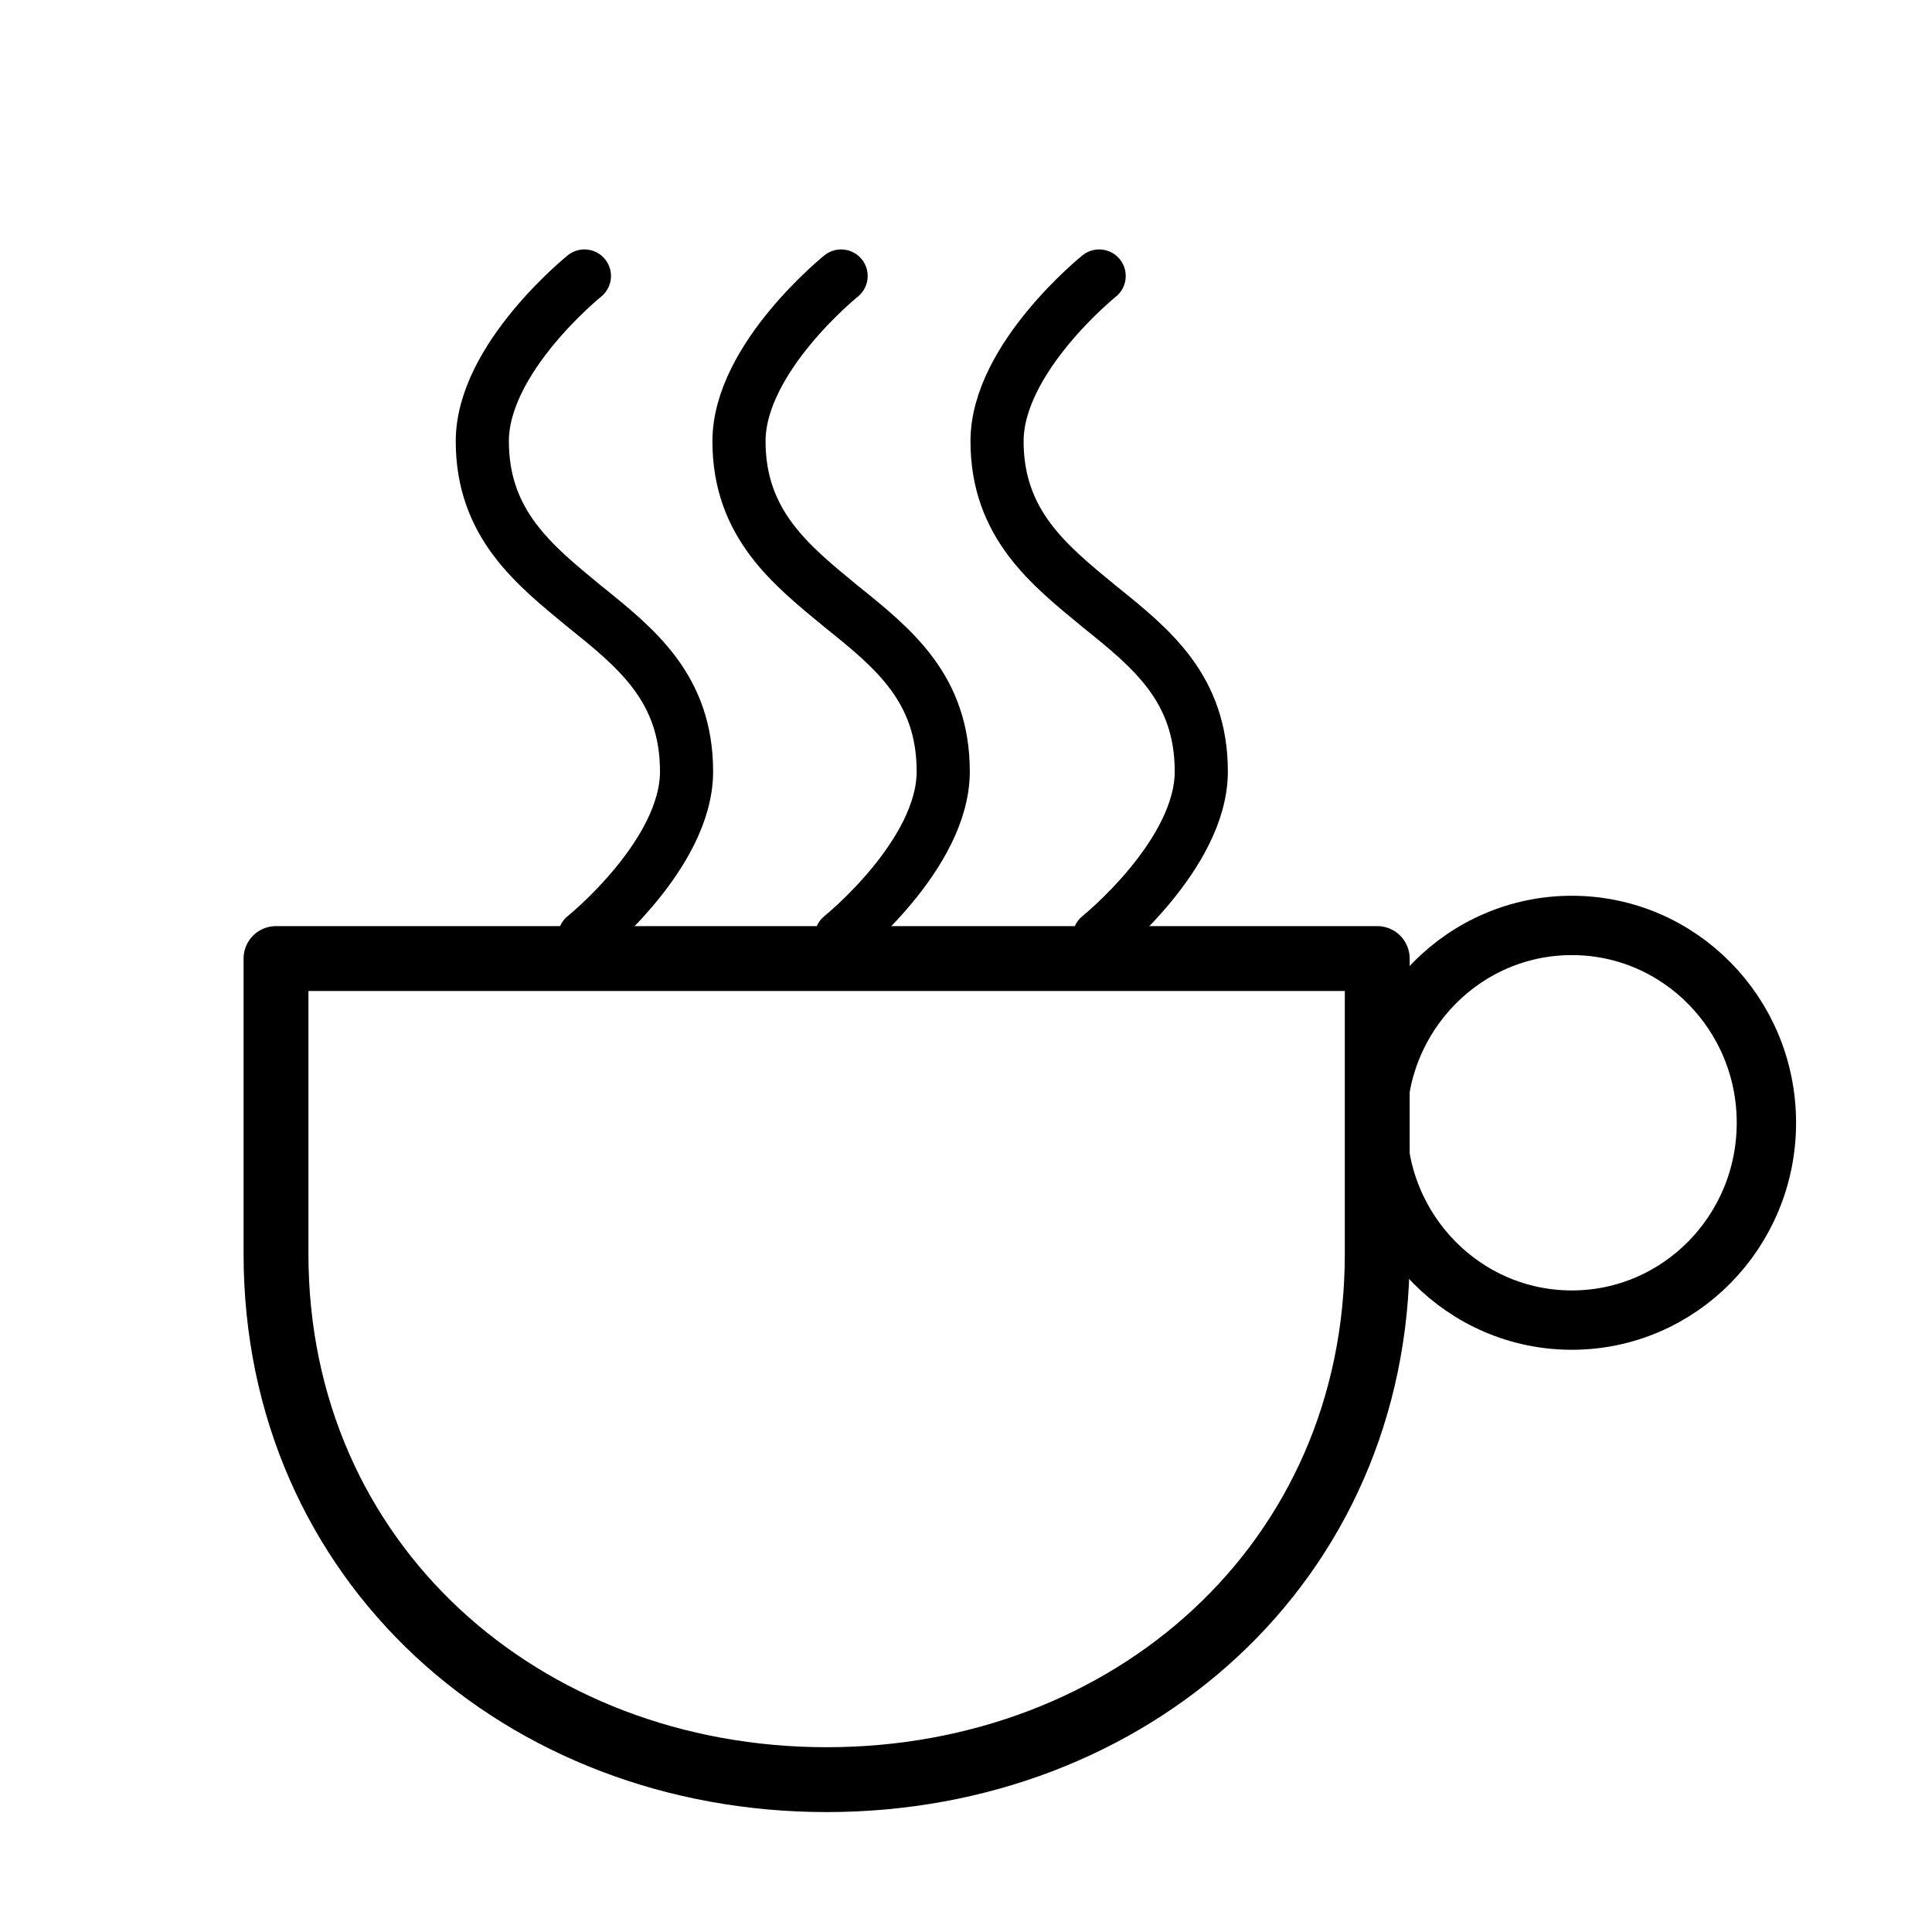 <?xml version="1.0" encoding="UTF-8"?>
<svg id="Ebene_1" xmlns="http://www.w3.org/2000/svg" width="140" height="140" version="1.1" viewBox="0 0 140 140">
  <!-- Generator: Adobe Illustrator 29.8.1, SVG Export Plug-In . SVG Version: 2.1.1 Build 2)  -->
  <defs>
    <style>
      .st0 {
        stroke-linecap: round;
        stroke-width: 3.85px;
      }

      .st0, .st1, .st2 {
        fill: none;
        stroke: #000;
        stroke-linejoin: round;
      }

      .st1 {
        stroke-width: 4.7px;
      }

      .st2 {
        stroke-width: 4.3px;
      }
    </style>
  </defs>
  <ellipse class="st2" cx="113.9" cy="81.36" rx="14.1" ry="14.3"/>
  <path class="st1" d="M99.8,90.86v-21.4H20v21.4c0,22.4,17.9,38.1,39.9,38.1s39.9-15.7,39.9-38.1Z"/>
  <path class="st0" d="M42.35,20s-7.4,5.95-7.4,11.97,3.8,9,7.4,11.97c3.8,3.05,7.4,5.95,7.4,11.97s-7.4,11.97-7.4,11.97"/>
  <path class="st0" d="M60.95,20s-7.4,5.95-7.4,11.97,3.8,9,7.4,11.97c3.8,3.05,7.4,5.95,7.4,11.97s-7.4,11.97-7.4,11.97"/>
  <path class="st0" d="M79.65,20s-7.4,5.95-7.4,11.97,3.8,9,7.4,11.97c3.8,3.05,7.4,5.95,7.4,11.97s-7.4,11.97-7.4,11.97"/>
</svg>